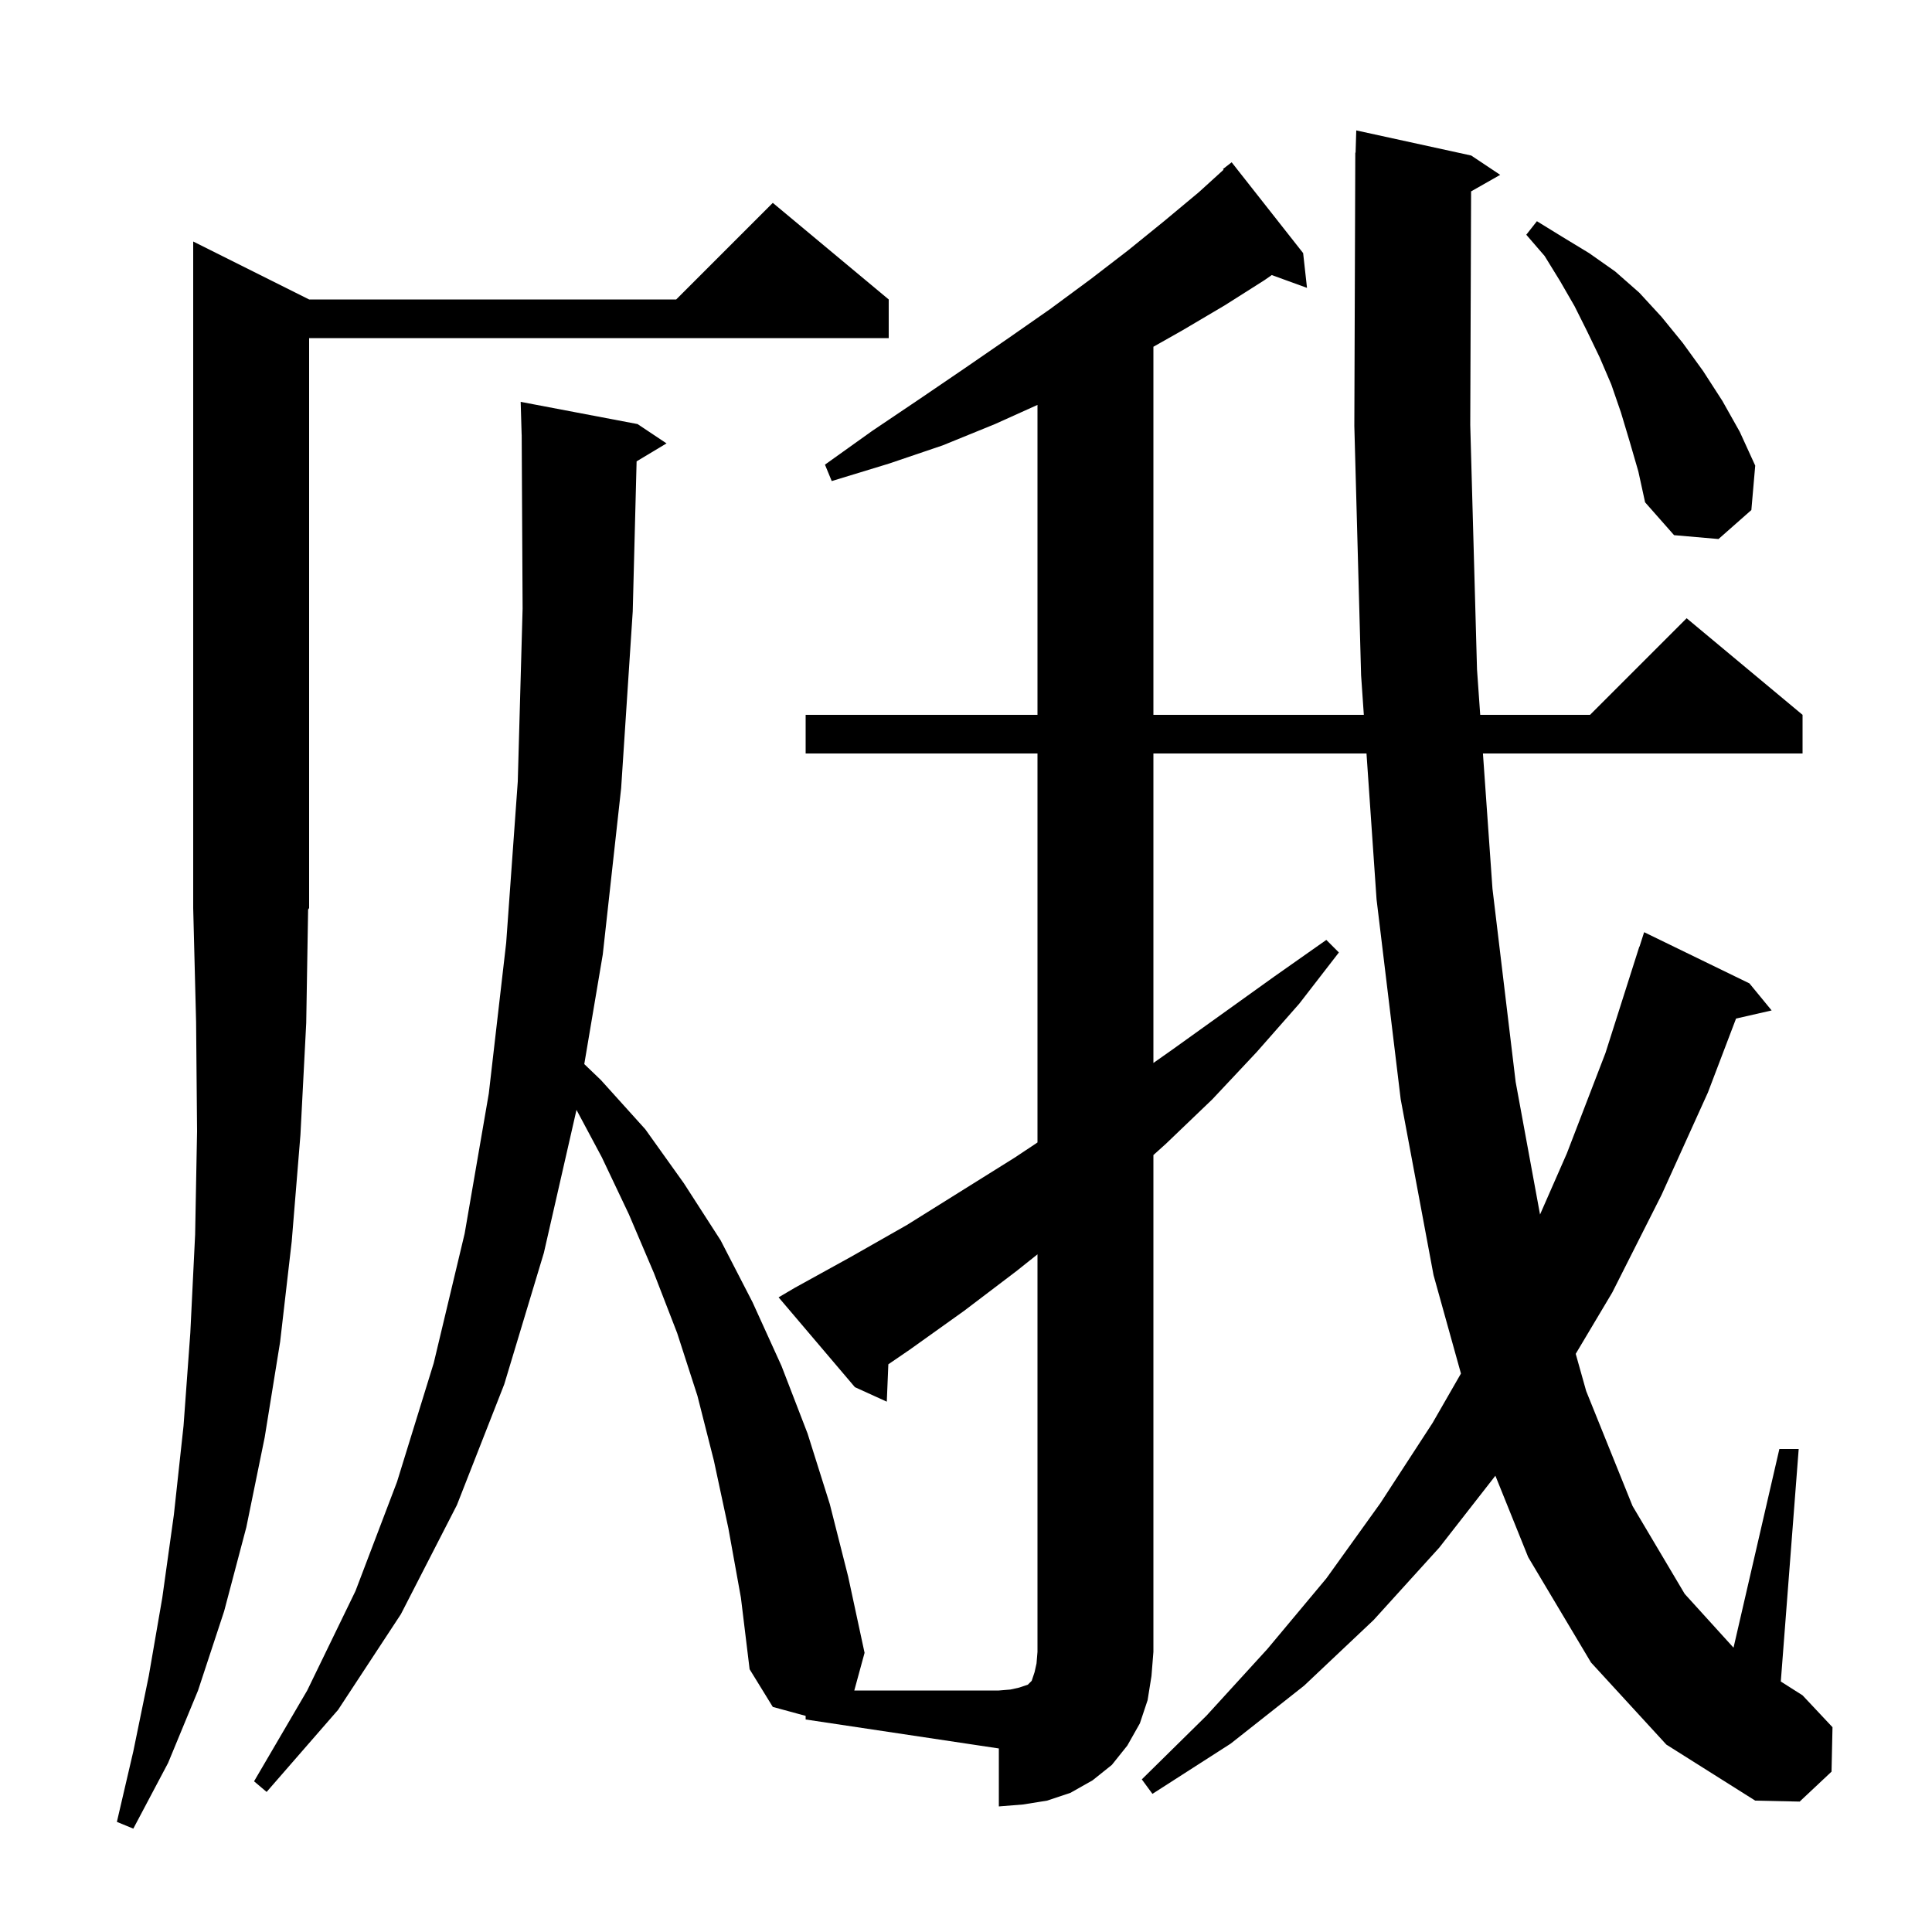 <svg xmlns="http://www.w3.org/2000/svg" xmlns:xlink="http://www.w3.org/1999/xlink" version="1.1" baseProfile="full" viewBox="0 0 200 200" width="200" height="200"><g fill="currentColor"><path d="M 31.7 105.9 L 31.1 117.5 L 30.2 128.5 L 29.0 138.9 L 27.4 148.8 L 25.5 158.1 L 23.2 166.8 L 20.5 175.0 L 17.4 182.5 L 13.8 189.3 L 12.1 188.6 L 13.8 181.3 L 15.4 173.5 L 16.8 165.4 L 18.0 156.8 L 19.0 147.6 L 19.7 138.0 L 20.2 127.8 L 20.4 117.1 L 20.3 105.8 L 20.0 94.0 L 20.0 25.0 L 32.0 31.0 L 70.0 31.0 L 80.0 21.0 L 92.0 31.0 L 92.0 35.0 L 32.0 35.0 L 32.0 94.0 L 31.896 94.156 Z M 105.2 131.6 L 99.8 135.7 L 94.2 139.7 L 91.961 141.232 L 91.8 145.1 L 88.5 143.6 L 80.6 134.3 L 82.3 133.3 L 88.1 130.1 L 93.9 126.8 L 105.1 119.8 L 107.4 118.267 L 107.4 78.0 L 83.4 78.0 L 83.4 74.0 L 107.4 74.0 L 107.4 41.916 L 103.0 43.9 L 97.6 46.1 L 92.0 48.0 L 86.1 49.8 L 85.4 48.1 L 90.3 44.6 L 95.2 41.3 L 99.9 38.1 L 104.4 35.0 L 108.7 32.0 L 112.9 28.9 L 116.8 25.9 L 120.5 22.9 L 124.1 19.9 L 126.665 17.568 L 126.6 17.5 L 127.5 16.8 L 134.9 26.2 L 135.3 29.8 L 131.652 28.474 L 130.9 29.0 L 126.8 31.6 L 122.4 34.2 L 119.4 35.896 L 119.4 74.0 L 141.183 74.0 L 140.9 69.9 L 140.2 44.1 L 140.3 15.8 L 140.33 15.801 L 140.4 13.5 L 152.3 16.1 L 155.3 18.1 L 152.287 19.813 L 152.2 44.0 L 152.9 69.3 L 153.231 74.0 L 164.6 74.0 L 174.6 64.0 L 186.6 74.0 L 186.6 78.0 L 153.513 78.0 L 154.5 92.0 L 156.9 112.0 L 159.424 125.726 L 162.2 119.4 L 166.2 109.0 L 169.7 98.0 L 169.718 98.006 L 170.2 96.5 L 181.1 101.8 L 183.4 104.6 L 179.715 105.441 L 176.8 113.1 L 172.0 123.7 L 166.9 133.8 L 163.118 140.148 L 164.2 144.0 L 169.0 155.9 L 174.4 165.0 L 179.454 170.568 L 184.2 150.0 L 186.2 150.0 L 184.348 174.07 L 186.6 175.5 L 189.7 178.8 L 189.6 183.4 L 186.3 186.5 L 181.7 186.4 L 172.5 180.6 L 164.7 172.1 L 158.2 161.2 L 154.802 152.767 L 149.0 160.2 L 142.2 167.7 L 135.0 174.5 L 127.4 180.5 L 119.3 185.7 L 118.2 184.2 L 124.9 177.6 L 131.2 170.7 L 137.3 163.4 L 142.9 155.6 L 148.3 147.3 L 151.237 142.189 L 148.4 132.0 L 145.0 113.8 L 142.5 93.1 L 141.459 78.0 L 119.4 78.0 L 119.4 110.037 L 121.3 108.7 L 131.9 101.1 L 137.3 97.3 L 138.6 98.6 L 134.5 103.9 L 130.1 108.9 L 125.5 113.8 L 120.7 118.4 L 119.4 119.57 L 119.4 171.0 L 119.2 173.5 L 118.8 176.0 L 118.0 178.4 L 116.7 180.7 L 115.1 182.7 L 113.1 184.3 L 110.8 185.6 L 108.4 186.4 L 105.9 186.8 L 103.4 187.0 L 103.4 181.0 L 83.4 178.0 L 83.4 177.627 L 80.0 176.7 L 77.6 172.8 L 76.7 165.4 L 75.4 158.2 L 73.9 151.2 L 72.2 144.5 L 70.1 138.0 L 67.7 131.8 L 65.1 125.7 L 62.3 119.8 L 59.678 114.895 L 56.3 129.7 L 52.2 143.3 L 47.3 155.8 L 41.5 167.1 L 35.0 177.0 L 27.6 185.5 L 26.3 184.4 L 31.8 175.0 L 36.8 164.7 L 41.1 153.4 L 44.9 141.1 L 48.1 127.7 L 50.6 113.2 L 52.4 97.6 L 53.6 80.9 L 54.1 63.0 L 54.005 45 L 54.0 45.0 L 53.9 41.6 L 66.0 43.9 L 69.0 45.9 L 65.901 47.76 L 65.5 63.3 L 64.3 81.6 L 62.4 98.8 L 60.484 110.154 L 62.2 111.8 L 66.8 116.9 L 70.8 122.5 L 74.6 128.4 L 77.9 134.8 L 80.9 141.4 L 83.6 148.4 L 85.9 155.7 L 87.8 163.2 L 89.5 171.1 L 88.436 175.0 L 103.4 175.0 L 104.6 174.9 L 105.5 174.7 L 106.4 174.4 L 106.8 174.0 L 107.1 173.1 L 107.3 172.2 L 107.4 171.0 L 107.4 129.848 Z M 168.7 45.7 L 167.8 42.7 L 166.8 39.8 L 165.6 37.0 L 164.3 34.3 L 163.0 31.7 L 161.5 29.1 L 159.9 26.5 L 158.0 24.3 L 159.1 22.9 L 161.7 24.5 L 164.5 26.2 L 167.2 28.1 L 169.7 30.3 L 172.0 32.8 L 174.2 35.5 L 176.3 38.4 L 178.3 41.5 L 180.1 44.7 L 181.7 48.2 L 181.3 52.8 L 177.9 55.8 L 173.3 55.4 L 170.3 52.0 L 169.6 48.8 Z "/></g></svg>
